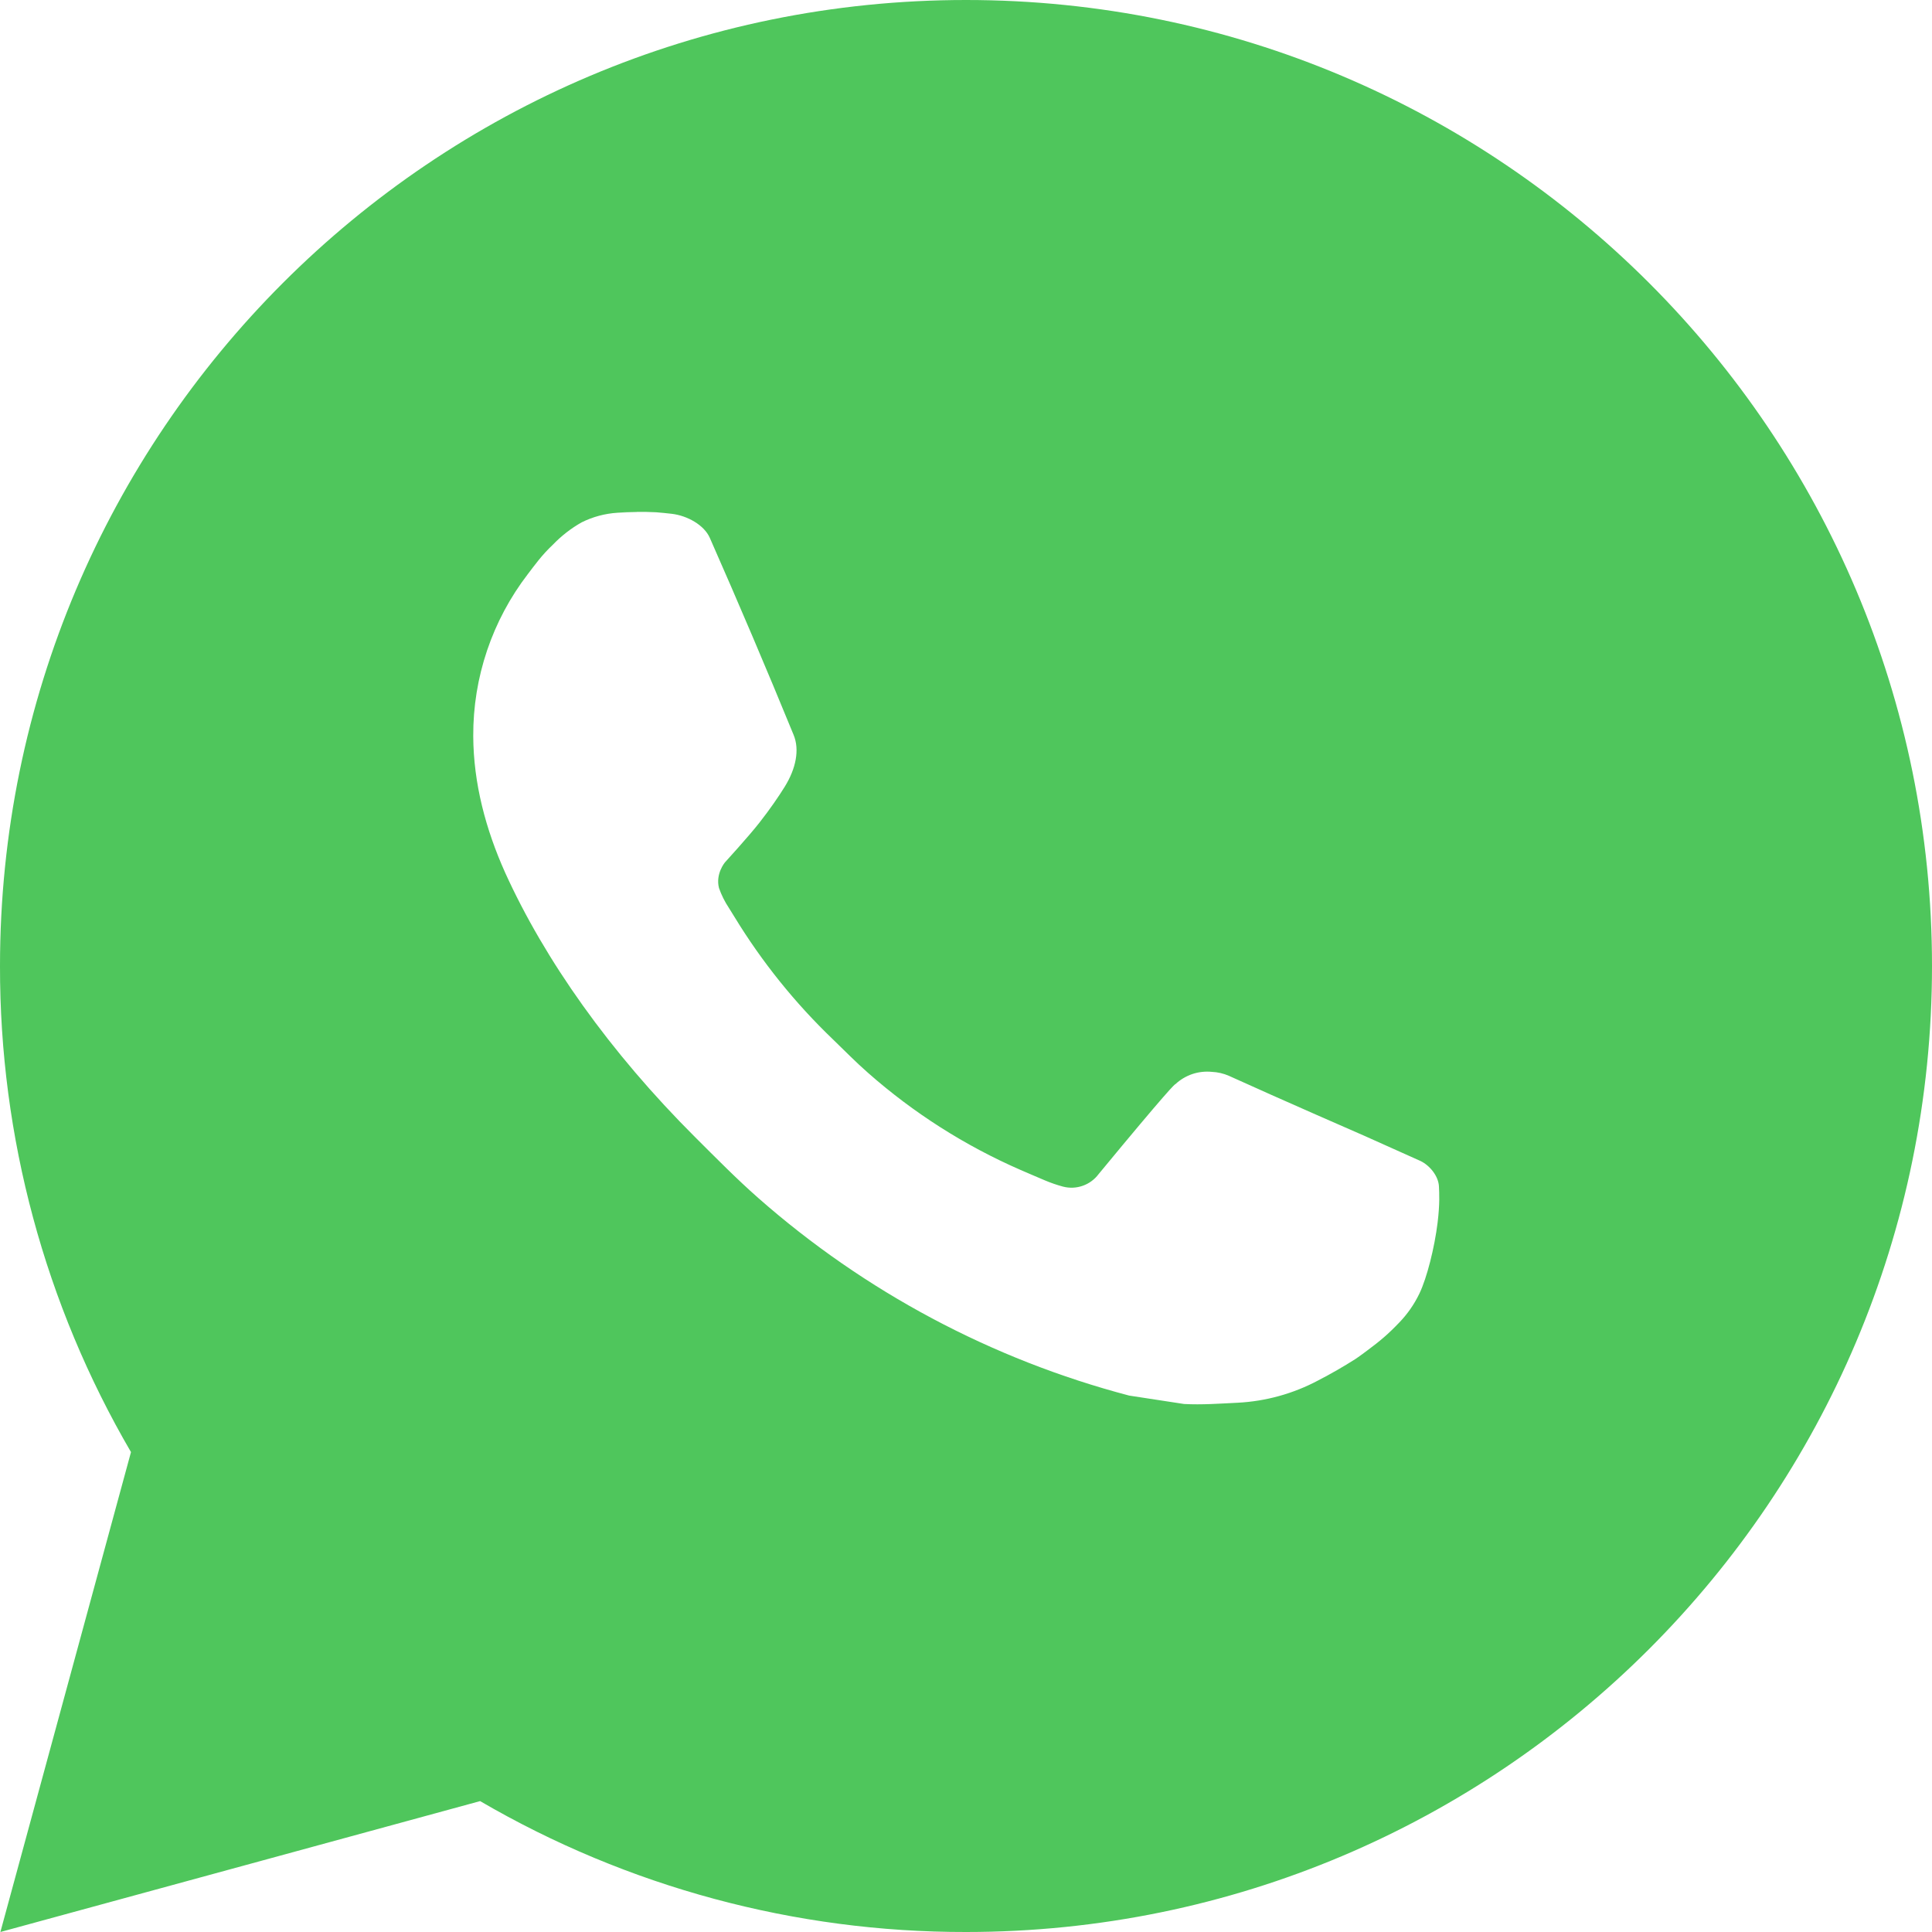 <?xml version="1.0" encoding="UTF-8"?> <svg xmlns="http://www.w3.org/2000/svg" width="60" height="60" viewBox="0 0 60 60" fill="none"> <path d="M30 0C46.569 0 60 13.431 60 30C60 46.569 46.569 60 30 60C24.698 60.008 19.49 58.605 14.91 55.935L0.012 60L4.068 45.096C1.395 40.514 -0.009 35.304 4.16331e-05 30C4.16331e-05 13.431 13.431 0 30 0ZM19.776 15.9L19.176 15.924C18.788 15.948 18.408 16.05 18.06 16.224C17.735 16.408 17.438 16.639 17.178 16.908C16.818 17.247 16.614 17.541 16.395 17.826C15.285 19.269 14.688 21.04 14.697 22.86C14.703 24.33 15.087 25.761 15.687 27.099C16.914 29.805 18.933 32.67 21.597 35.325C22.239 35.964 22.869 36.606 23.547 37.203C26.857 40.117 30.802 42.219 35.067 43.341L36.771 43.602C37.326 43.632 37.881 43.59 38.439 43.563C39.313 43.518 40.166 43.281 40.938 42.87C41.331 42.667 41.714 42.447 42.087 42.21C42.087 42.21 42.216 42.126 42.462 41.94C42.867 41.64 43.116 41.427 43.452 41.076C43.701 40.818 43.917 40.515 44.082 40.17C44.316 39.681 44.55 38.748 44.646 37.971C44.718 37.377 44.697 37.053 44.688 36.852C44.676 36.531 44.409 36.198 44.118 36.057L42.372 35.274C42.372 35.274 39.762 34.137 38.166 33.411C37.999 33.338 37.82 33.296 37.638 33.288C37.433 33.267 37.225 33.29 37.03 33.355C36.834 33.422 36.655 33.528 36.504 33.669C36.489 33.663 36.288 33.834 34.119 36.462C33.995 36.629 33.823 36.756 33.626 36.825C33.43 36.895 33.217 36.904 33.015 36.852C32.82 36.8 32.628 36.733 32.442 36.654C32.07 36.498 31.941 36.438 31.686 36.33C29.964 35.578 28.37 34.563 26.961 33.321C26.583 32.991 26.232 32.631 25.872 32.283C24.692 31.153 23.663 29.874 22.812 28.479L22.635 28.194C22.508 28.002 22.405 27.796 22.329 27.579C22.215 27.138 22.512 26.784 22.512 26.784C22.512 26.784 23.241 25.986 23.58 25.554C23.91 25.134 24.189 24.726 24.369 24.435C24.723 23.865 24.834 23.28 24.648 22.827C23.808 20.775 22.938 18.732 22.044 16.704C21.867 16.302 21.342 16.014 20.865 15.957C20.703 15.939 20.541 15.921 20.379 15.909C19.976 15.889 19.572 15.893 19.17 15.921L19.773 15.897L19.776 15.9Z" fill="#4FC65C"></path> </svg> 